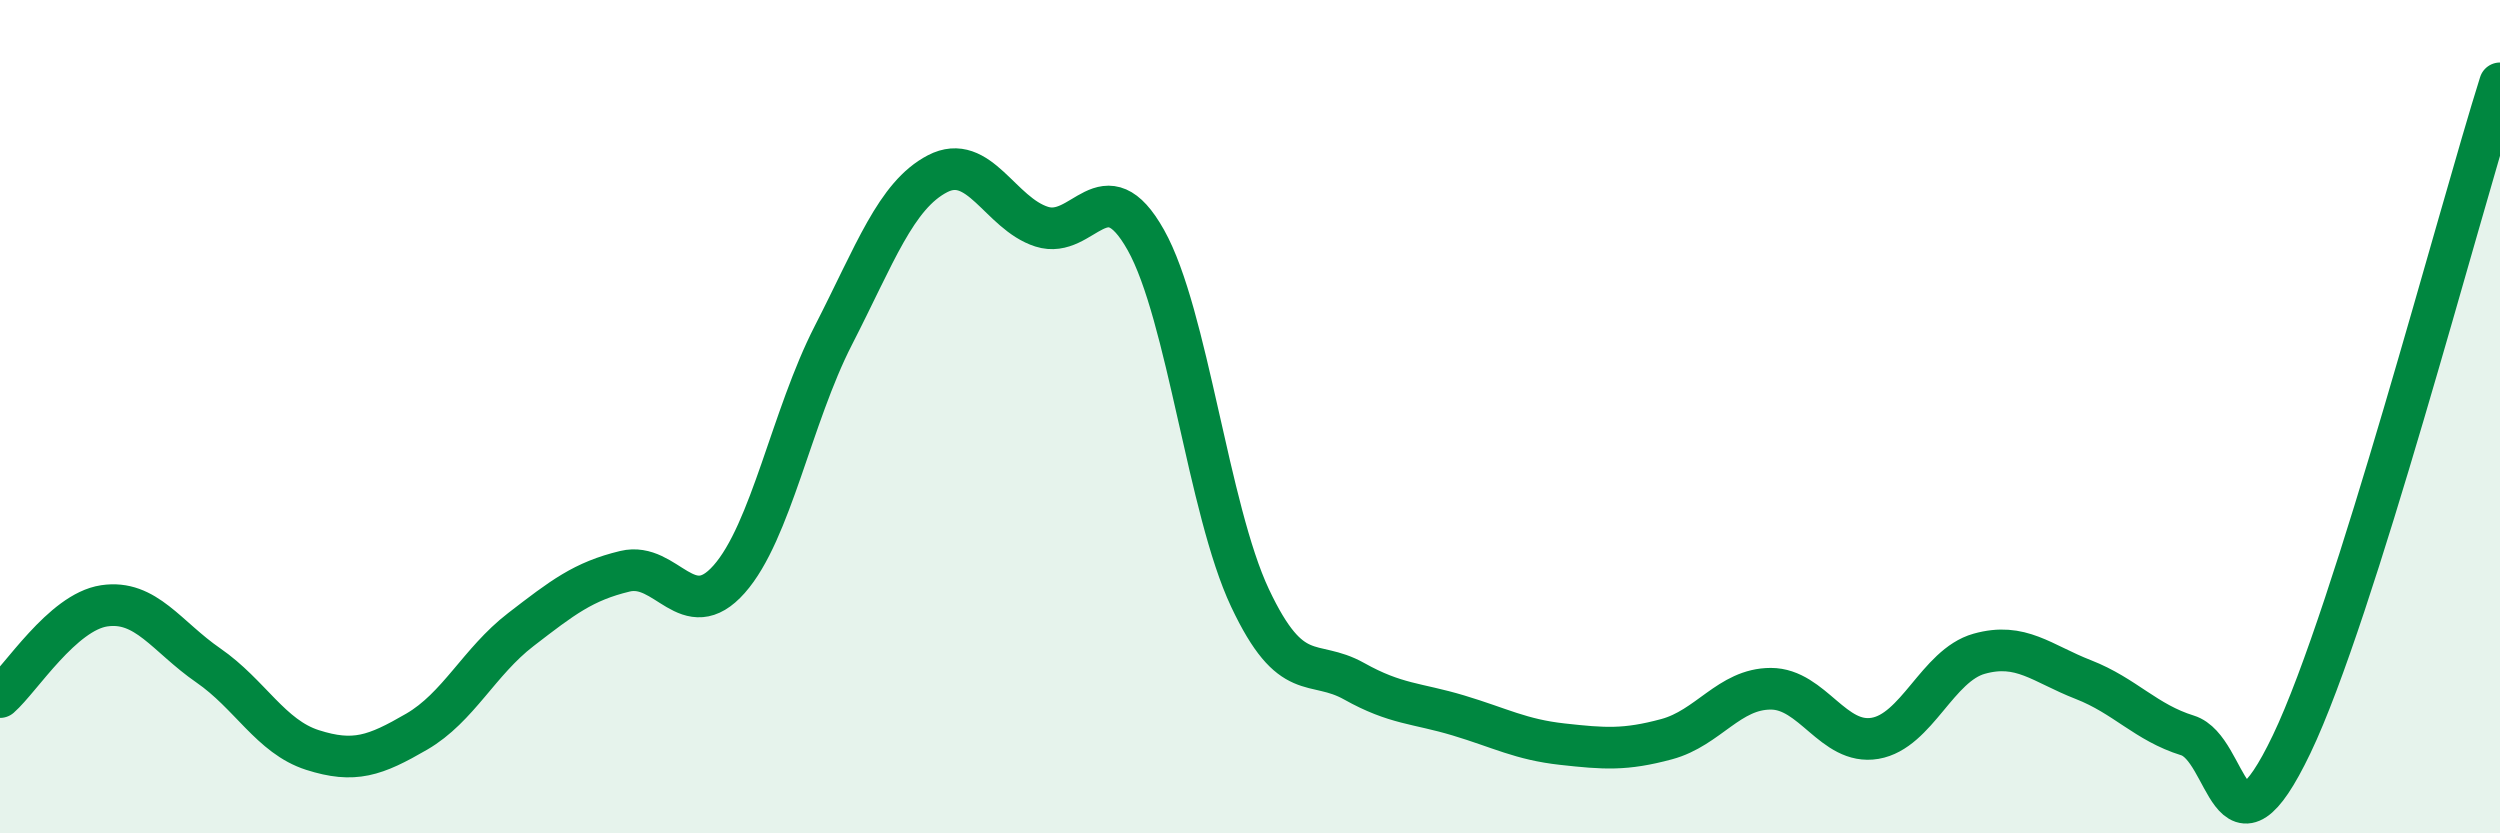 
    <svg width="60" height="20" viewBox="0 0 60 20" xmlns="http://www.w3.org/2000/svg">
      <path
        d="M 0,16.73 C 0.5,16.29 1.5,14.69 2.5,14.54 C 3.5,14.39 4,15.28 5,15.97 C 6,16.66 6.5,17.68 7.5,18 C 8.5,18.32 9,18.14 10,17.56 C 11,16.98 11.5,15.88 12.5,15.11 C 13.5,14.34 14,13.95 15,13.71 C 16,13.47 16.5,15.03 17.5,13.9 C 18.5,12.77 19,10 20,8.05 C 21,6.1 21.5,4.69 22.5,4.17 C 23.5,3.65 24,5.12 25,5.44 C 26,5.76 26.5,3.98 27.5,5.76 C 28.5,7.54 29,12.23 30,14.35 C 31,16.47 31.5,15.79 32.5,16.35 C 33.5,16.91 34,16.87 35,17.17 C 36,17.47 36.5,17.75 37.5,17.86 C 38.5,17.97 39,18.01 40,17.74 C 41,17.47 41.5,16.53 42.5,16.53 C 43.5,16.53 44,17.89 45,17.72 C 46,17.55 46.5,15.97 47.5,15.69 C 48.5,15.41 49,15.92 50,16.31 C 51,16.7 51.5,17.34 52.5,17.65 C 53.5,17.96 53.5,20.99 55,17.86 C 56.5,14.73 59,5.17 60,2L60 20L0 20Z"
        fill="#008740"
        opacity="0.1"
        stroke-linecap="round"
        stroke-linejoin="round"
      />
      <path
        d="M 0,16.73 C 0.5,16.29 1.5,14.69 2.5,14.54 C 3.5,14.39 4,15.28 5,15.97 C 6,16.66 6.5,17.68 7.5,18 C 8.5,18.32 9,18.14 10,17.56 C 11,16.98 11.5,15.88 12.5,15.11 C 13.5,14.34 14,13.95 15,13.71 C 16,13.47 16.5,15.03 17.5,13.9 C 18.5,12.77 19,10 20,8.05 C 21,6.1 21.5,4.69 22.5,4.17 C 23.5,3.65 24,5.12 25,5.44 C 26,5.76 26.5,3.98 27.5,5.76 C 28.5,7.54 29,12.23 30,14.35 C 31,16.47 31.5,15.79 32.5,16.35 C 33.5,16.91 34,16.87 35,17.17 C 36,17.47 36.5,17.75 37.5,17.86 C 38.5,17.97 39,18.01 40,17.74 C 41,17.47 41.5,16.53 42.5,16.53 C 43.5,16.53 44,17.89 45,17.72 C 46,17.55 46.5,15.97 47.5,15.69 C 48.5,15.41 49,15.92 50,16.31 C 51,16.7 51.5,17.34 52.5,17.65 C 53.5,17.96 53.5,20.99 55,17.86 C 56.5,14.73 59,5.17 60,2"
        stroke="#008740"
        stroke-width="1"
        fill="none"
        stroke-linecap="round"
        stroke-linejoin="round"
      />
    </svg>
  